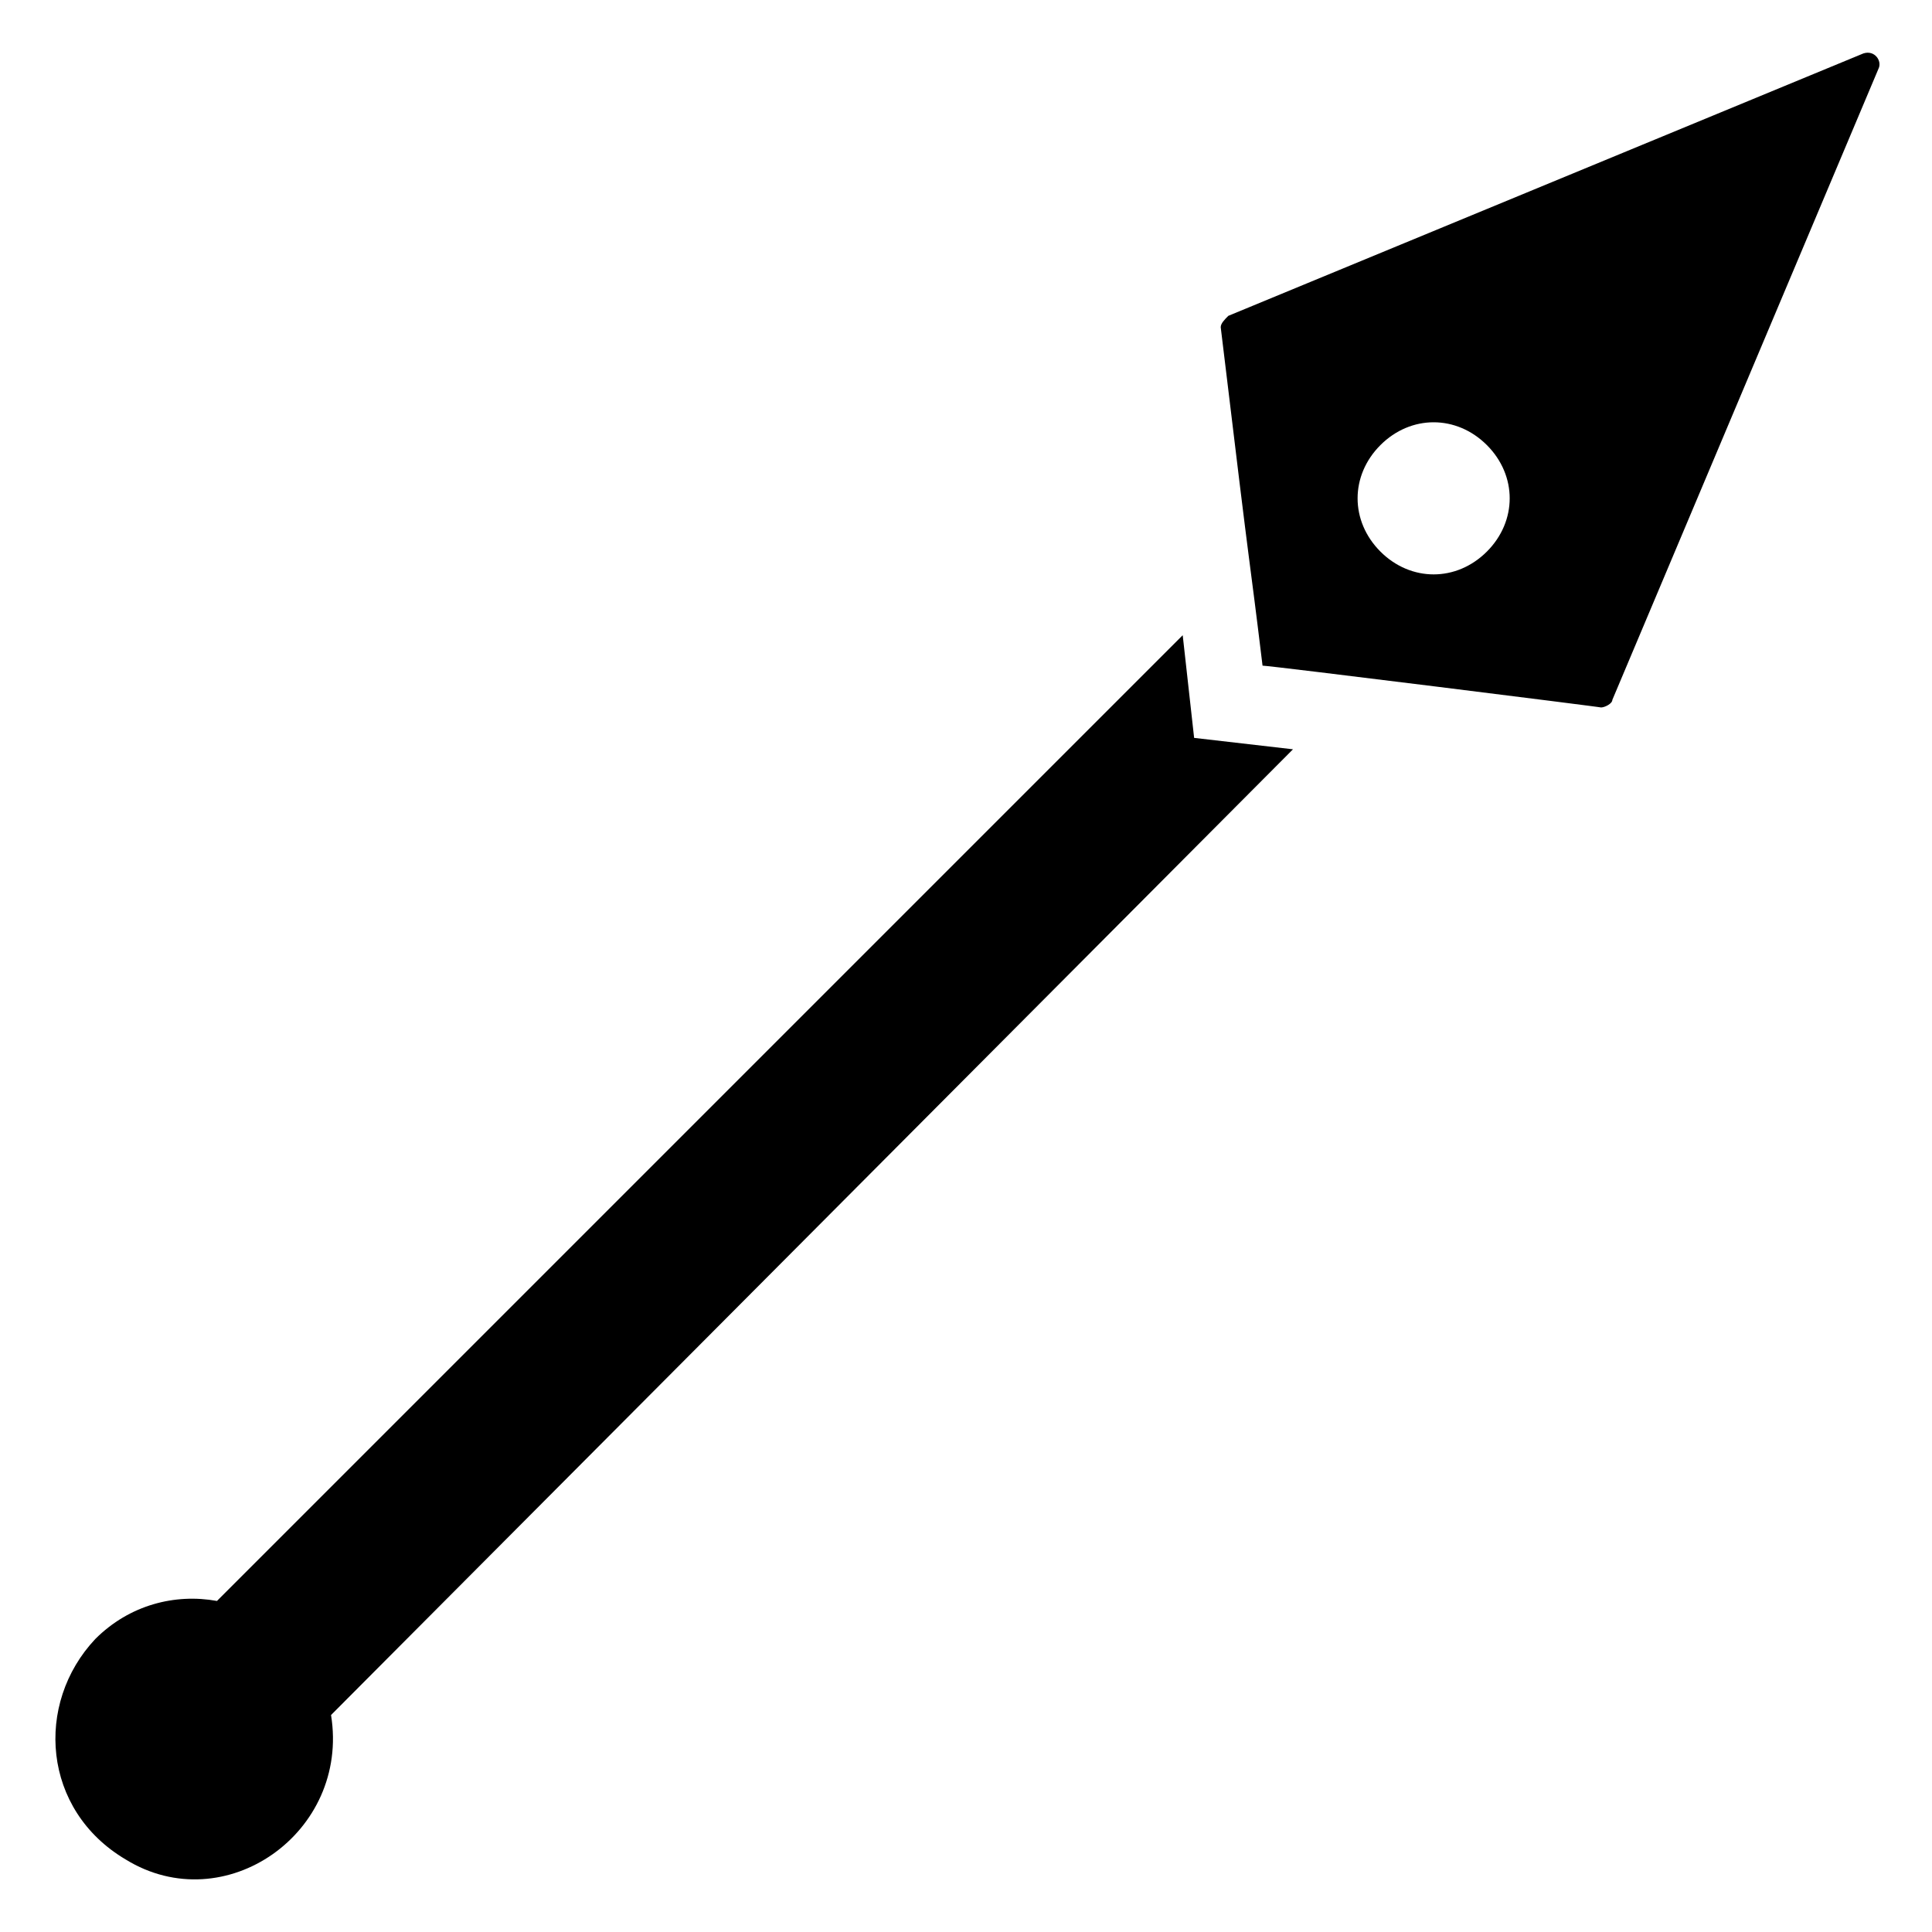 <?xml version="1.0" encoding="UTF-8"?>
<!-- Uploaded to: SVG Repo, www.svgrepo.com, Generator: SVG Repo Mixer Tools -->
<svg fill="#000000" width="800px" height="800px" version="1.1" viewBox="144 144 512 512" xmlns="http://www.w3.org/2000/svg">
 <g>
  <path d="m469.52 227.7c-1.008 1.008-2.016 2.016-2.016 3.023 9.07 75.57 7.055 56.426 11.082 89.68 2.016 0 90.688 11.082 89.68 11.082 1.008 0 3.023-1.008 3.023-2.016l70.535-167.27c1.008-2.016-1.008-5.039-4.031-4.031zm68.52 62.473c-8.062 8.062-20.152 8.062-28.215 0s-8.062-20.152 0-28.215 20.152-8.062 28.215 0c8.059 8.062 8.059 20.152 0 28.215z"/>
  <path d="m231.73 598.5c5.039 31.234-28.215 54.41-54.41 38.289-22.168-13.098-24.184-41.312-8.062-58.441 9.07-9.07 21.16-12.09 32.242-10.078l255.93-255.93 3.027 27.207 26.199 3.023z"/>
 </g>
</svg>